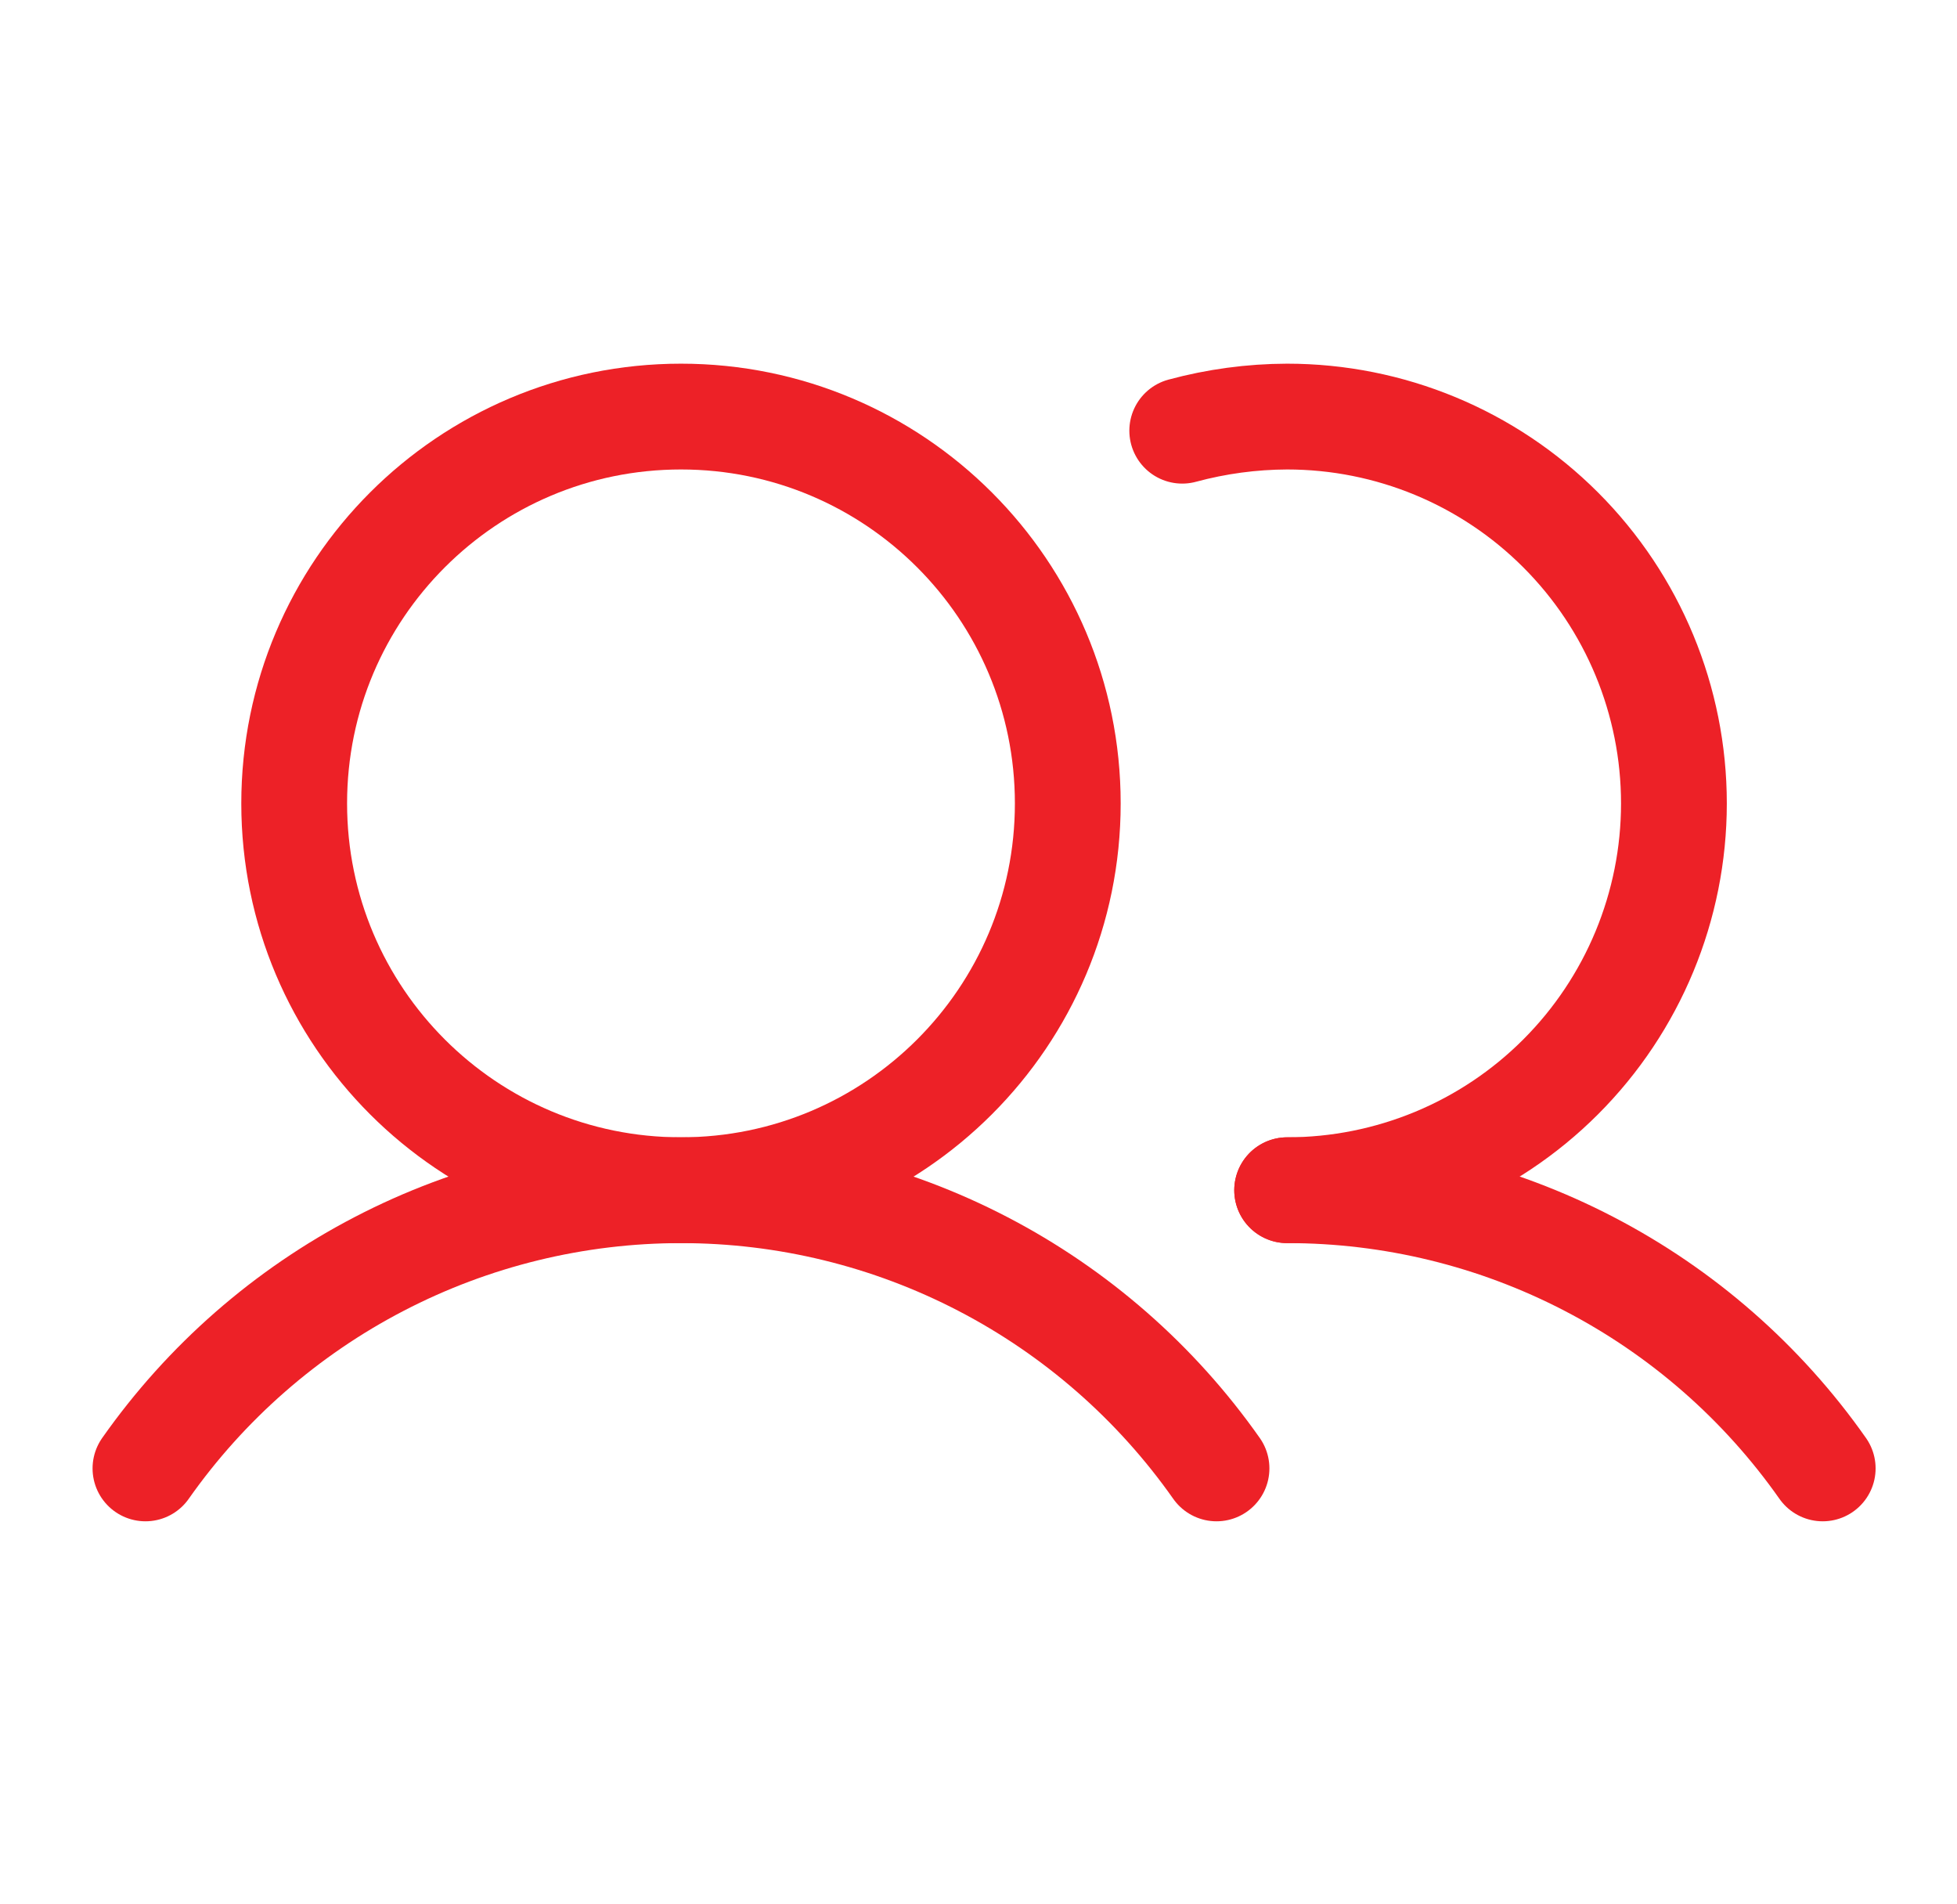 <svg width="37" height="36" viewBox="0 0 37 36" fill="none" xmlns="http://www.w3.org/2000/svg">
<path d="M12.875 22.5C16.914 22.5 20.188 19.226 20.188 15.188C20.188 11.149 16.914 7.875 12.875 7.875C8.836 7.875 5.562 11.149 5.562 15.188C5.562 19.226 8.836 22.5 12.875 22.5Z" stroke="#ED2127" stroke-width="2" stroke-miterlimit="10"/>
<path d="M22.352 8.142C22.999 7.967 23.666 7.877 24.335 7.875C26.275 7.875 28.135 8.645 29.506 10.017C30.877 11.388 31.648 13.248 31.648 15.188C31.648 17.127 30.877 18.987 29.506 20.358C28.135 21.73 26.275 22.5 24.335 22.5" stroke="#ED2127" stroke-width="2" stroke-linecap="round" stroke-linejoin="round"/>
<path d="M2.75 27.759C3.892 26.135 5.408 24.808 7.17 23.893C8.932 22.977 10.889 22.5 12.875 22.5C14.861 22.5 16.818 22.977 18.58 23.893C20.342 24.808 21.858 26.135 23 27.759" stroke="#ED2127" stroke-width="2" stroke-linecap="round" stroke-linejoin="round"/>
<path d="M24.336 22.5C26.322 22.499 28.279 22.976 30.041 23.892C31.804 24.807 33.32 26.134 34.461 27.759" stroke="#ED2127" stroke-width="2" stroke-linecap="round" stroke-linejoin="round"/>
</svg>
